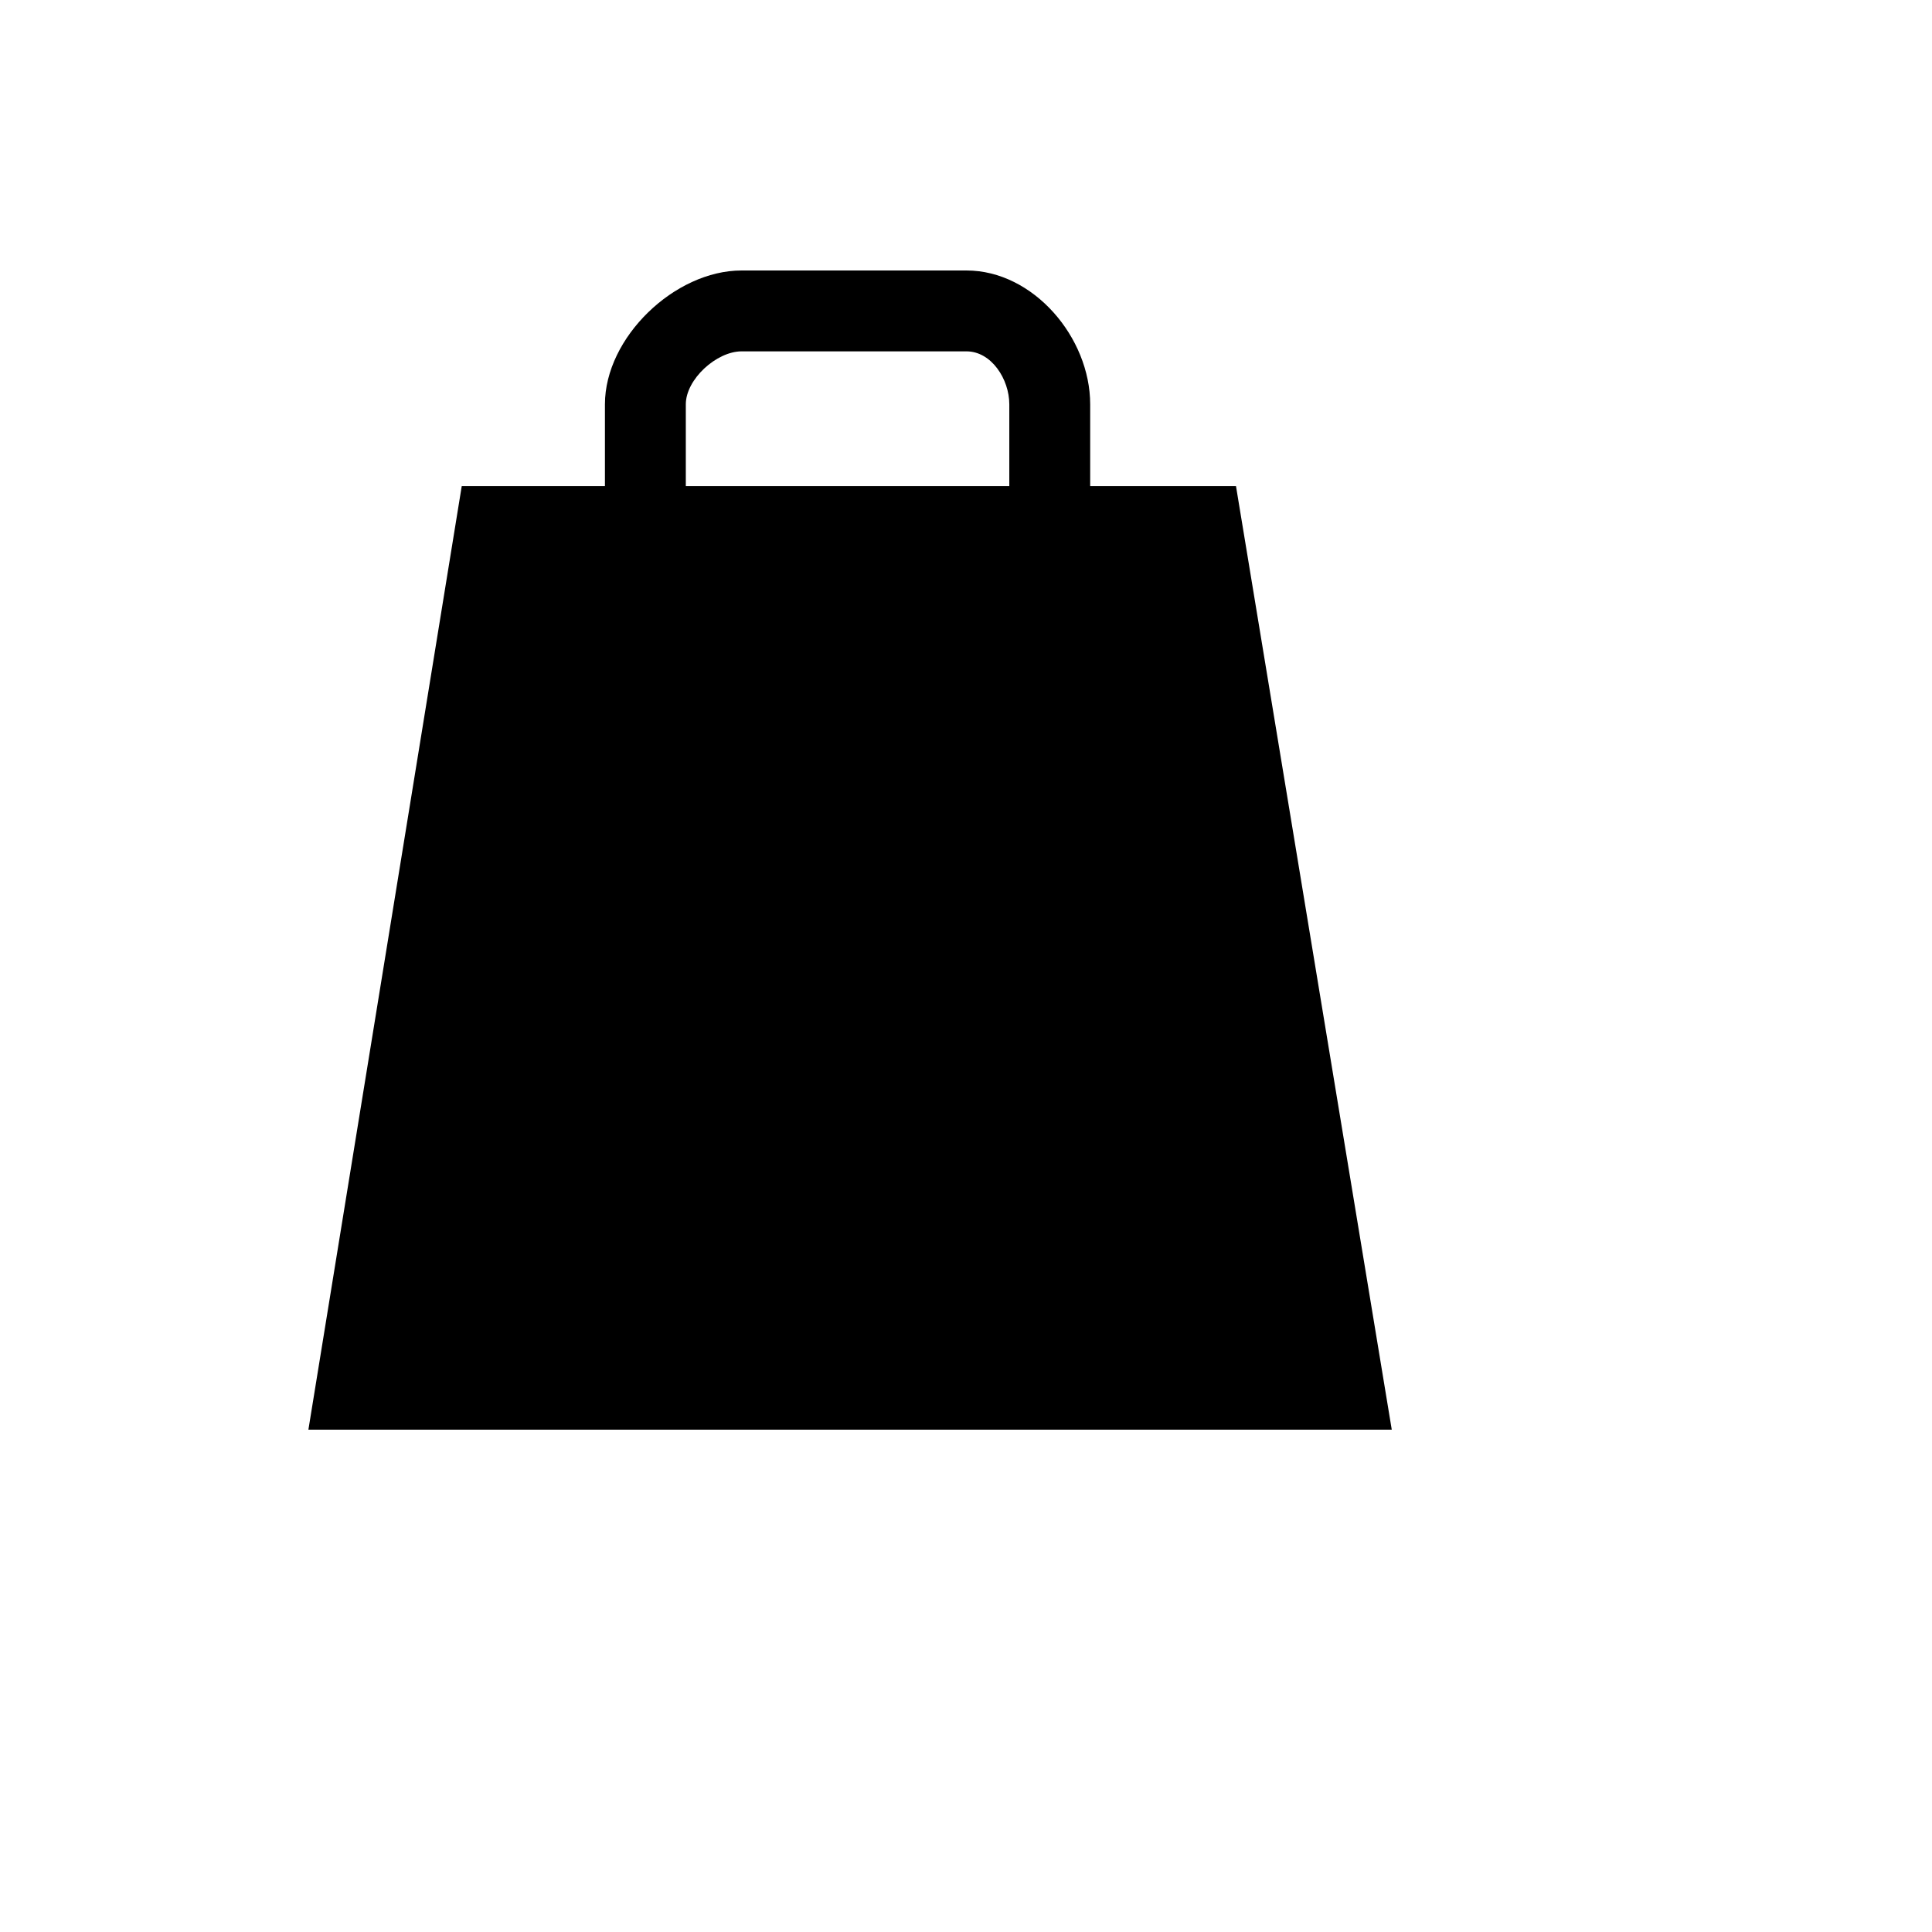 <svg xmlns="http://www.w3.org/2000/svg" version="1.1" xmlns:xlink="http://www.w3.org/1999/xlink" width="100%" height="100%" id="svgWorkerArea" viewBox="-25 -25 625 625" xmlns:idraw="https://idraw.muisca.co" style="background: white;"><defs id="defsdoc"><pattern id="patternBool" x="0" y="0" width="10" height="10" patternUnits="userSpaceOnUse" patternTransform="rotate(35)"><circle cx="5" cy="5" r="4" style="stroke: none;fill: #ff000070;"></circle></pattern></defs><g id="fileImp-128075053" class="cosito"><path id="pathImp-882092941" class="grouped" d="M327.673 132.267C327.673 132.267 327.673 105.791 327.673 105.791 327.673 84.154 309.281 62.5 287.653 62.5 287.653 62.5 214.894 62.5 214.894 62.5 193.275 62.5 170.696 84.154 170.696 105.791 170.696 105.791 170.696 132.267 170.696 132.267 170.696 132.267 124.371 132.267 124.371 132.267 124.371 132.267 74.766 437.5 74.766 437.5 74.766 437.5 425.234 437.5 425.234 437.5 425.234 437.5 374.844 132.267 374.844 132.267 374.844 132.267 327.673 132.267 327.673 132.267 327.673 132.267 327.673 132.267 327.673 132.267M196.859 105.791C196.859 97.689 206.801 88.663 214.894 88.663 214.894 88.663 287.653 88.663 287.653 88.663 295.737 88.663 301.51 97.689 301.51 105.791 301.51 105.791 301.51 132.267 301.51 132.267 301.51 132.267 196.859 132.267 196.859 132.267 196.859 132.267 196.859 105.791 196.859 105.791 196.859 105.791 196.859 105.791 196.859 105.791"></path></g></svg>